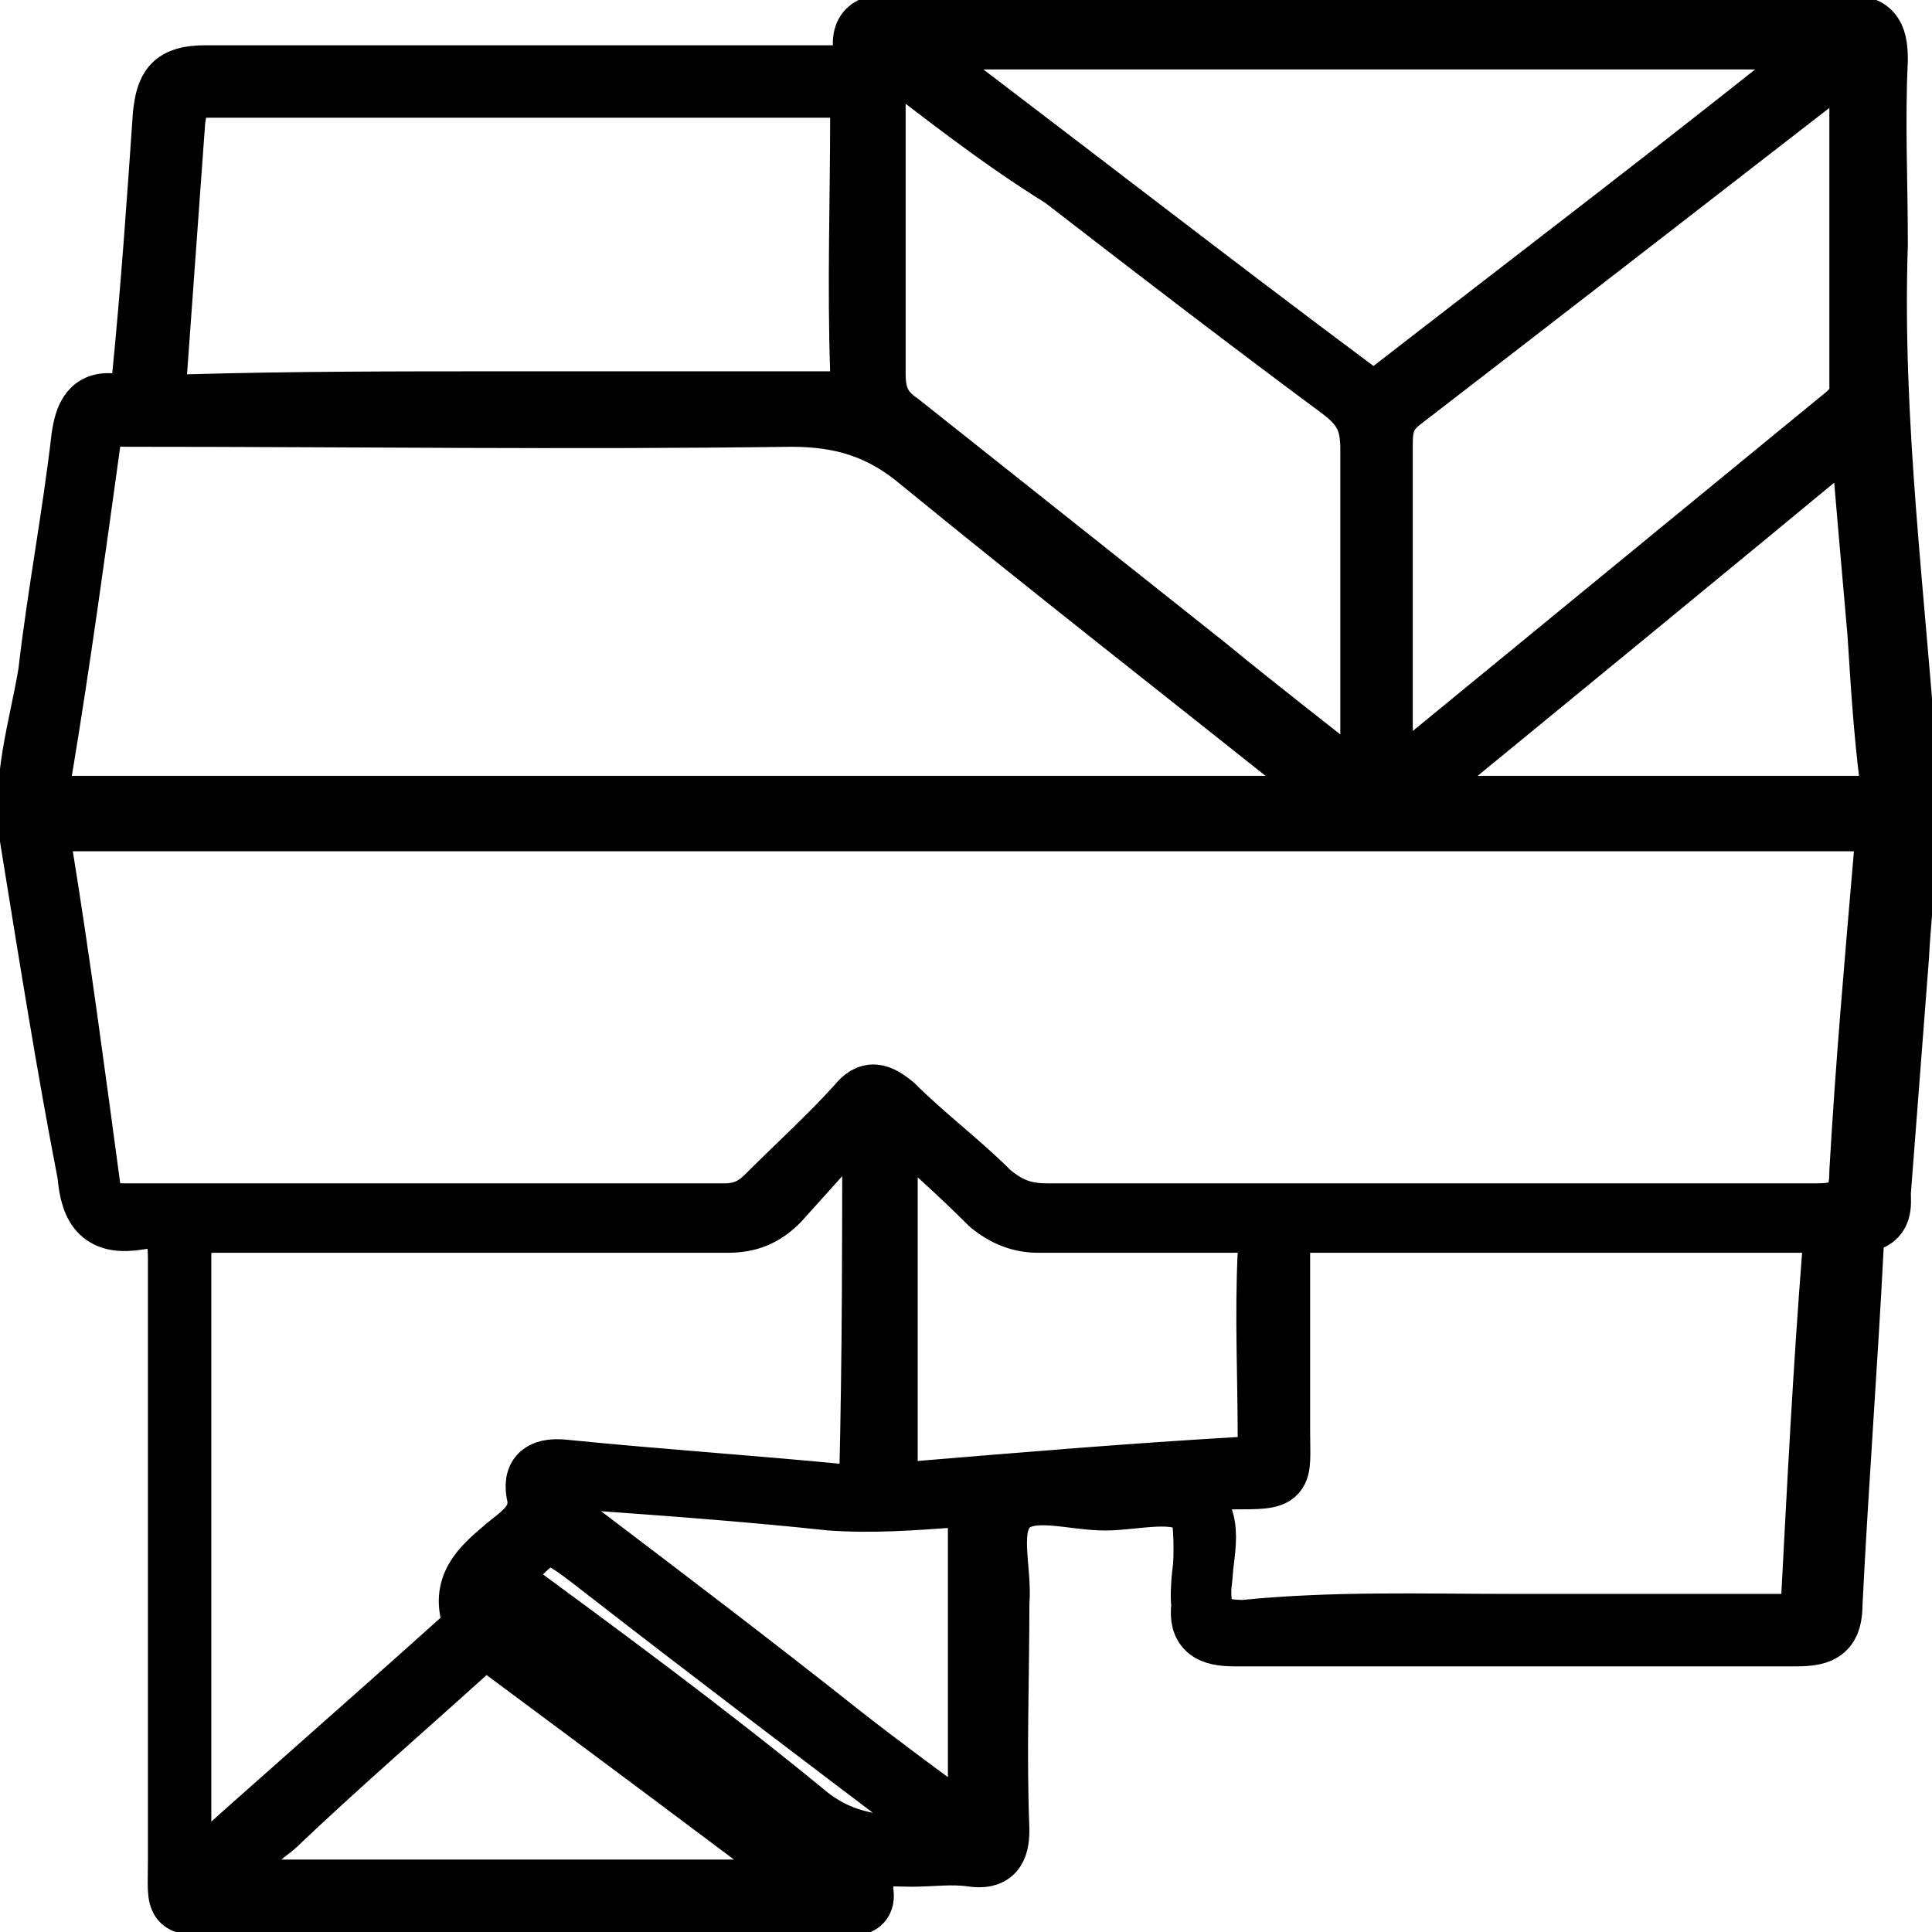 <svg xmlns="http://www.w3.org/2000/svg" xml:space="preserve" id="Camada_1" width="64" height="64" x="0" y="0" style="enable-background:new 0 0 64 64" version="1.1" viewBox="0 0 64 64"><style type="text/css">.st0{fill:none;stroke:#000;stroke-width:2;stroke-linecap:round;stroke-linejoin:round;stroke-miterlimit:10}</style><g><path d="M17 2.5h10.6c.7 0 1.1-.1 1-.9s.5-.8 1-.8H61c1 0 1.2.3 1.2 1.2-.1 2 0 4 0 6.1-.2 5.9.6 11.8 1 17.7.1 2-.2 4-.3 5.9l-.6 7.8c0 .4.1.9-.6 1-.4.1-.3.5-.3.8-.2 3.9-.5 7.8-.7 11.8 0 .9-.3 1.1-1.2 1.1H40.9c-.8 0-1.2-.2-1.1-1V53c-.1-1.1.5-2.4-.2-3.1-.6-.6-2-.2-3-.2-1.1 0-2.5-.5-3.2.2s-.2 2.1-.3 3.2c0 2.5-.1 5 0 7.5 0 .7-.2 1-.9.9s-1.3 0-2 0c-.9 0-1.7-.2-1.6 1.2.1.6-.6.4-1 .4H7.5c-1.8 0-1.6.2-1.6-1.5V41.7c0-1-.2-1.5-1.3-1.3-1.2.2-1.6-.3-1.7-1.5-.7-3.6-1.3-7.4-1.9-11.1-.3-1.9.3-3.7.6-5.5.3-2.6.8-5.2 1.1-7.8.1-.7.3-1.3 1.2-1.1.7.1.8-.3.8-.8.3-3 .5-5.9.7-8.8.1-.9.3-1.3 1.4-1.3H17zm15 24.7H2.3c-.7 0-1 .1-.9 1C2 31.9 2.5 35.7 3 39.4c.1.7.5.8 1.1.8H24c.6 0 1-.2 1.4-.6 1-1 2.1-2 3-3 .4-.5.7-.4 1.2 0 1 1 2.2 1.9 3.2 2.9.6.5 1.1.7 1.9.7h25.5c1.1 0 1.4-.4 1.4-1.4.2-3.5.5-6.9.8-10.4.1-1-.2-1.2-1.1-1.2H32zm12.5-.6c-.1-.3-.4-.5-.6-.6-4.5-3.6-9-7.1-13.4-10.7-1.3-1.1-2.6-1.5-4.3-1.5-7.3.1-14.6 0-21.9 0-.6 0-1.1-.1-1.3.8-.5 3.6-1 7.3-1.6 10.9-.2 1 0 1.2 1 1.2h41c.5 0 .8.1 1.1-.1zM28.9 37.1c-.1-.1-.3-.2-.4-.3l-2.7 3c-.5.5-1 .7-1.7.7h-17c-.9 0-1.1.2-1.1 1.1v19.9c0 .3-.1.6.2.9 3-2.7 6.1-5.4 9.1-8.1.2-.2.4-.5.3-.8-.3-1.1.5-1.7 1.2-2.3.5-.4 1.1-.8 1-1.6-.2-.8.2-1 1-.9 3 .3 6 .5 9.1.8.4 0 .9.3.9-.5.1-4.1.1-8 .1-11.9zM50 53.8h9c.6 0 1 0 1-.8.2-3.8.4-7.7.7-11.5.1-.8-.2-1-1-1H43.4c-.8 0-1 .3-1 1.1v5.8c0 1.6.2 1.6-1.6 1.6-.8 0-1 .3-1 1.1.1.8.1 1.6 0 2.4-.1 1.1.2 1.5 1.4 1.5 3-.3 5.9-.2 8.8-.2zM16.7 13.3h10.8c.7 0 1.1-.1 1-1-.1-2.8 0-5.7 0-8.5 0-.8-.2-.9-1-.9H6.9c-.8 0-1 .3-1.1 1.1-.2 2.8-.4 5.5-.6 8.3-.1.9.1 1.1 1 1.1 3.5-.1 7-.1 10.5-.1zM29 1.4v11c0 .7.2 1.2.8 1.6L40 22.1c1.7 1.4 3.4 2.7 5.4 4.3V14.9c0-.9-.2-1.4-1-2-3.1-2.3-6.1-4.6-9.2-7-2.1-1.3-4-2.8-6.2-4.5zm32.6.2c-.4.2-.5.3-.6.4-4.9 3.8-9.8 7.6-14.6 11.3-.5.4-.6.8-.6 1.4v10.5c0 .3-.1.7.2.9.1 0 .2 0 .2-.1l15-12.3c.2-.2.4-.4.4-.7V1.6zm-.6-.3H29.6C34.9 5.3 39.9 9.2 45 13c.4.3.7.3 1 0 4.9-3.8 9.9-7.6 15-11.7zM29.4 36.8v11.9c0 .9.5.7 1 .7 3.6-.3 7.2-.6 10.7-.8.7 0 1-.3.9-1 0-2-.1-4 0-6.1 0-.9-.3-1.1-1.1-1h-6.5c-.6 0-1.1-.2-1.6-.6-1-1-2.1-2-3.4-3.1zm17-10.3c0 .1.1.1.1.2h15.4c.7 0 .8-.3.7-.9-.2-1.6-.3-3.2-.4-4.8-.2-2.3-.4-4.5-.6-7-5.2 4.3-10.2 8.4-15.2 12.5zM6.6 62.6h20.7c-3.7-2.8-7.2-5.4-10.7-8-.5-.4-.8-.2-1.1.1-2.1 1.9-4.3 3.8-6.4 5.8-.9.7-1.6 1.3-2.5 2.1zm25.6-1.9c.1-.1.2-.2.2-.3V50.2c0-.6-.3-.7-.8-.6-1.4.1-2.7.2-4.1.1-2.8-.3-5.6-.5-8.4-.7-.6-.1-.7.2-.7.7s.3.7.7 1c2.9 2.2 5.8 4.4 8.7 6.7 1.4 1.1 2.9 2.2 4.4 3.3zm-.4.4c-.4-.3-.6-.6-.9-.8-3.7-2.8-7.4-5.6-11-8.4-1.8-1.4-1.8-1.4-3.4.4 3.4 2.5 6.8 5 10.1 7.7 1.5 1.3 3.1 1.2 5.2 1.1zm-15.5-8.4c-.3.8 0 1.2.5 1.6 1.5 1 2.9 2.1 4.3 3.2 2.2 1.6 4.4 3.3 6.6 4.9.2-.7.1-1.1-.4-1.4-.5-.3-1-.8-1.5-1.1-3.1-2.4-6.3-4.7-9.5-7.2z" class="st0"/></g></svg>
